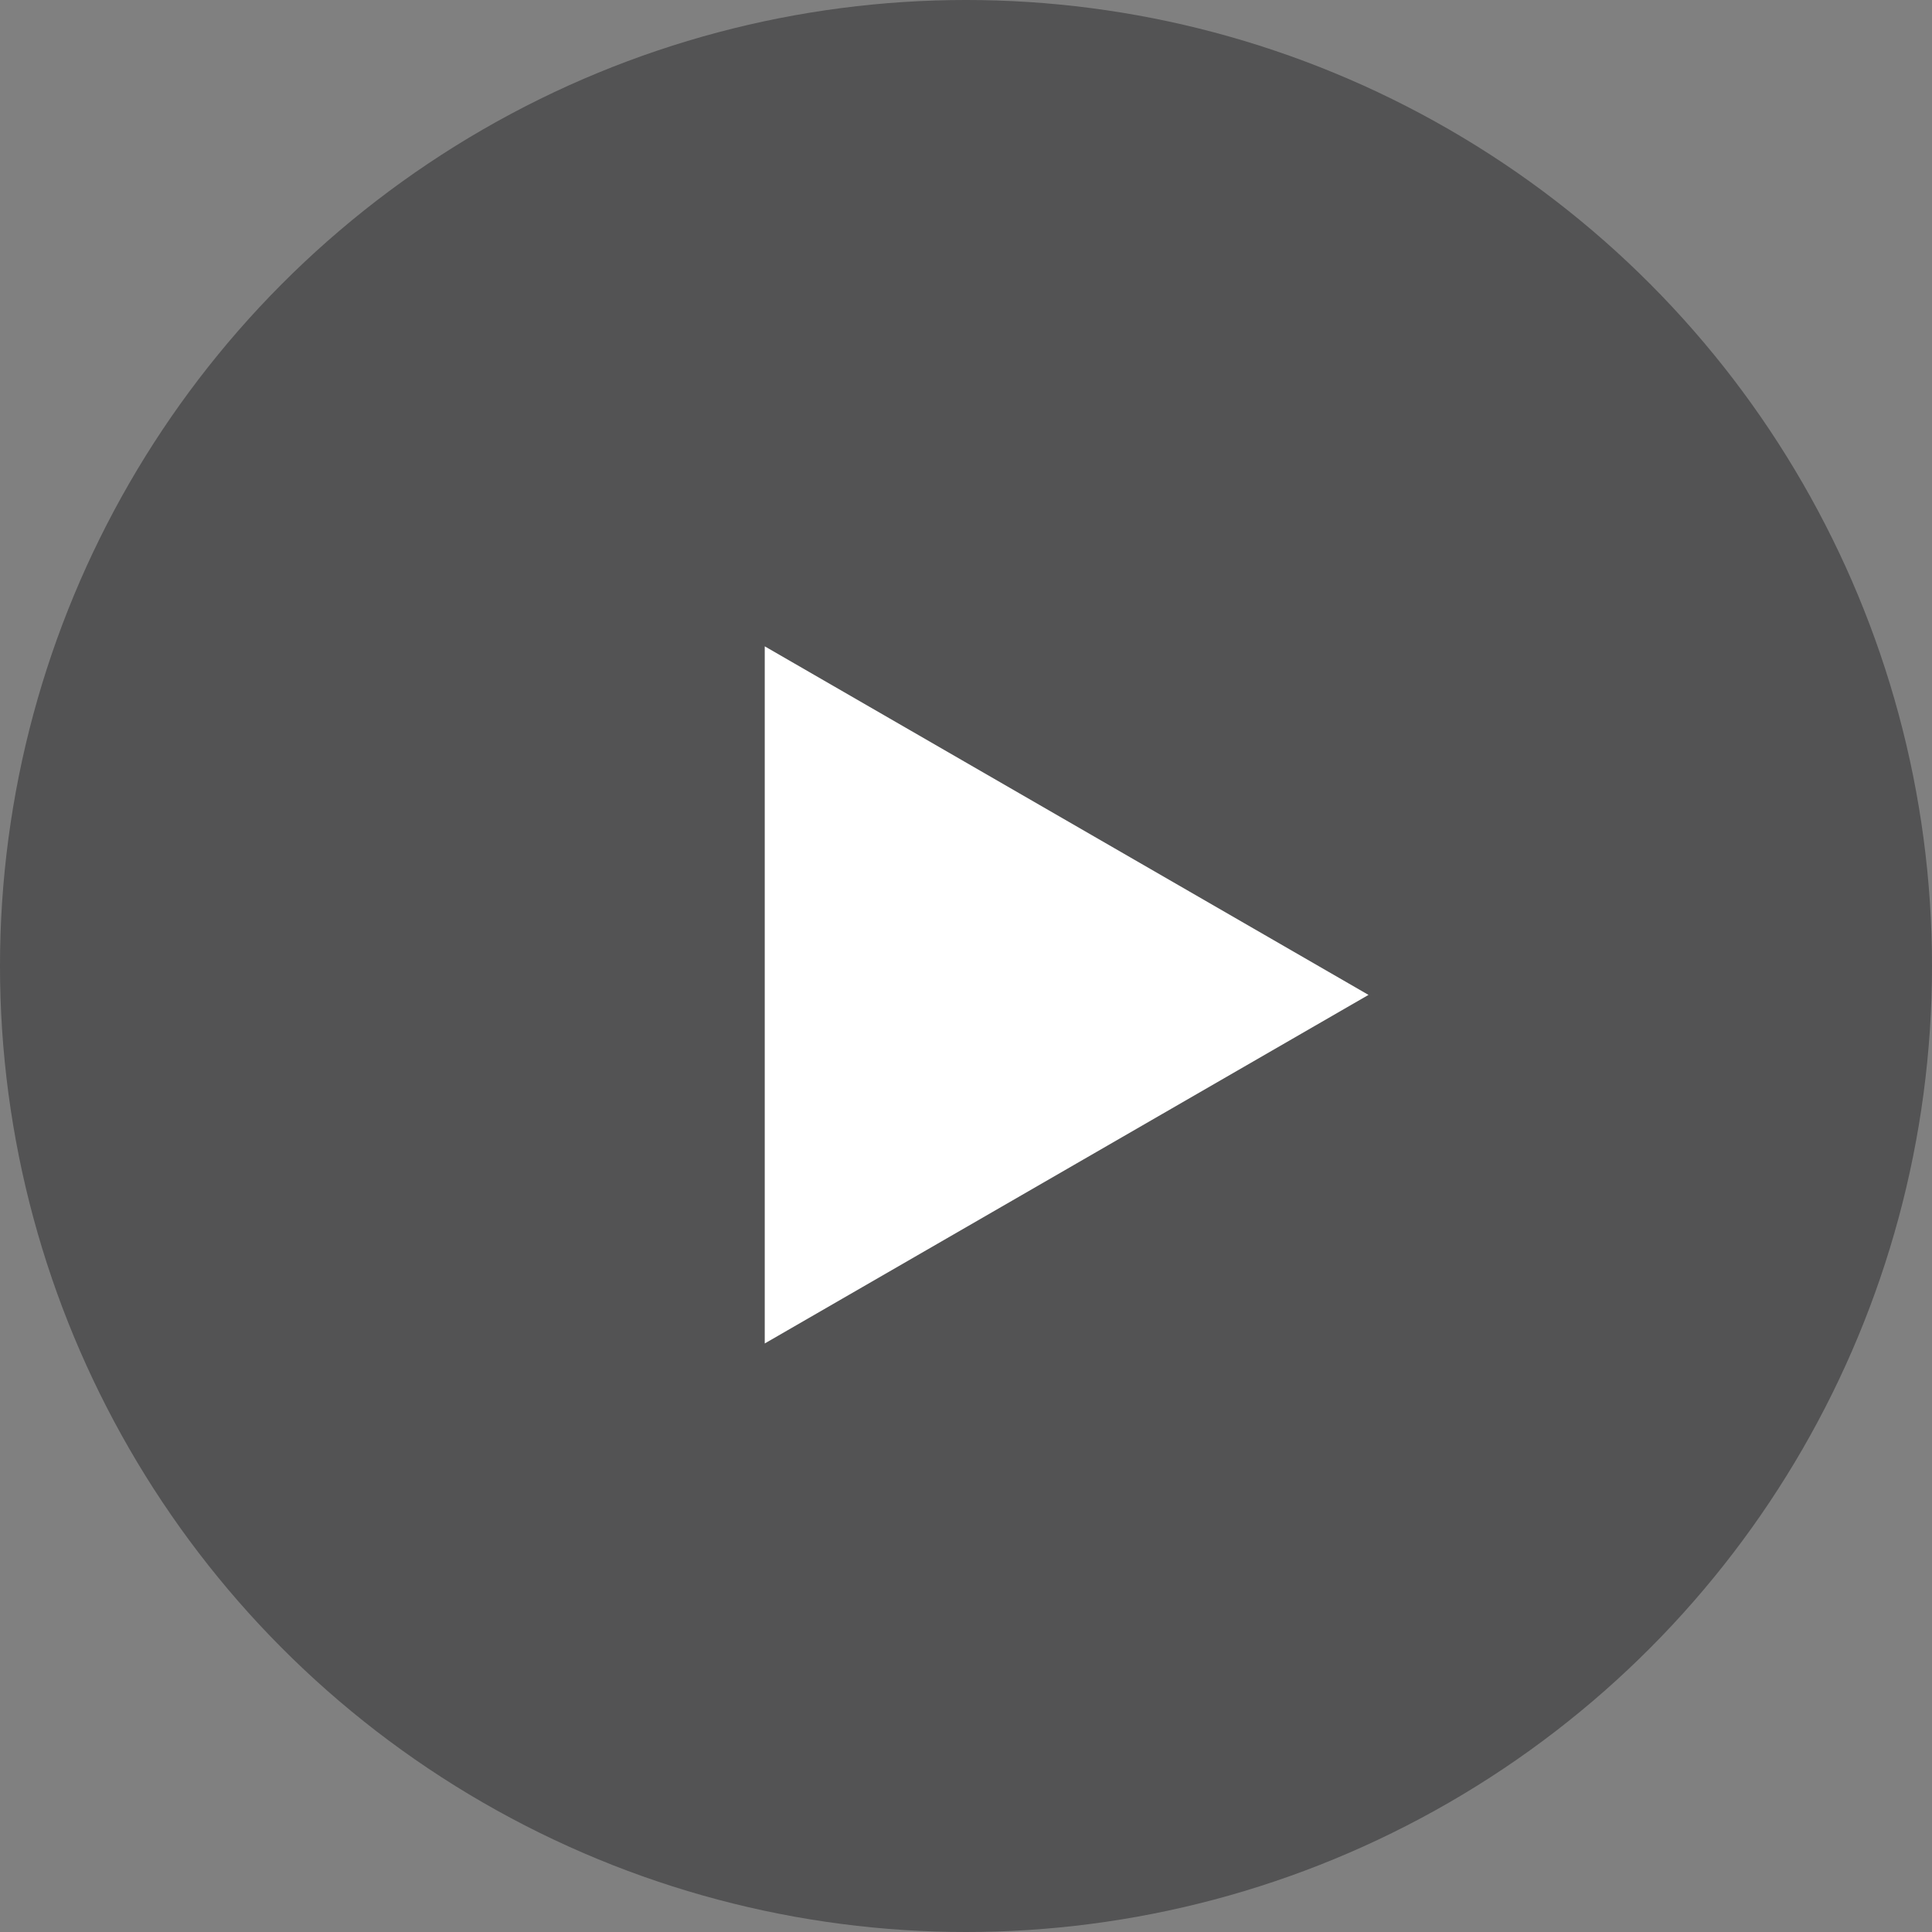 <svg width="24" height="24" viewBox="0 0 24 24" fill="none" xmlns="http://www.w3.org/2000/svg">
<rect x="0" y="0" width="24" height="24" fill="#808080" stroke="none"/>
<circle opacity="0.4" cx="12" cy="12" r="12" fill="#101012"/>
<path d="M17 12.359L9.5 16.689L9.5 8.029L17 12.359Z" fill="white"/>
</svg>
